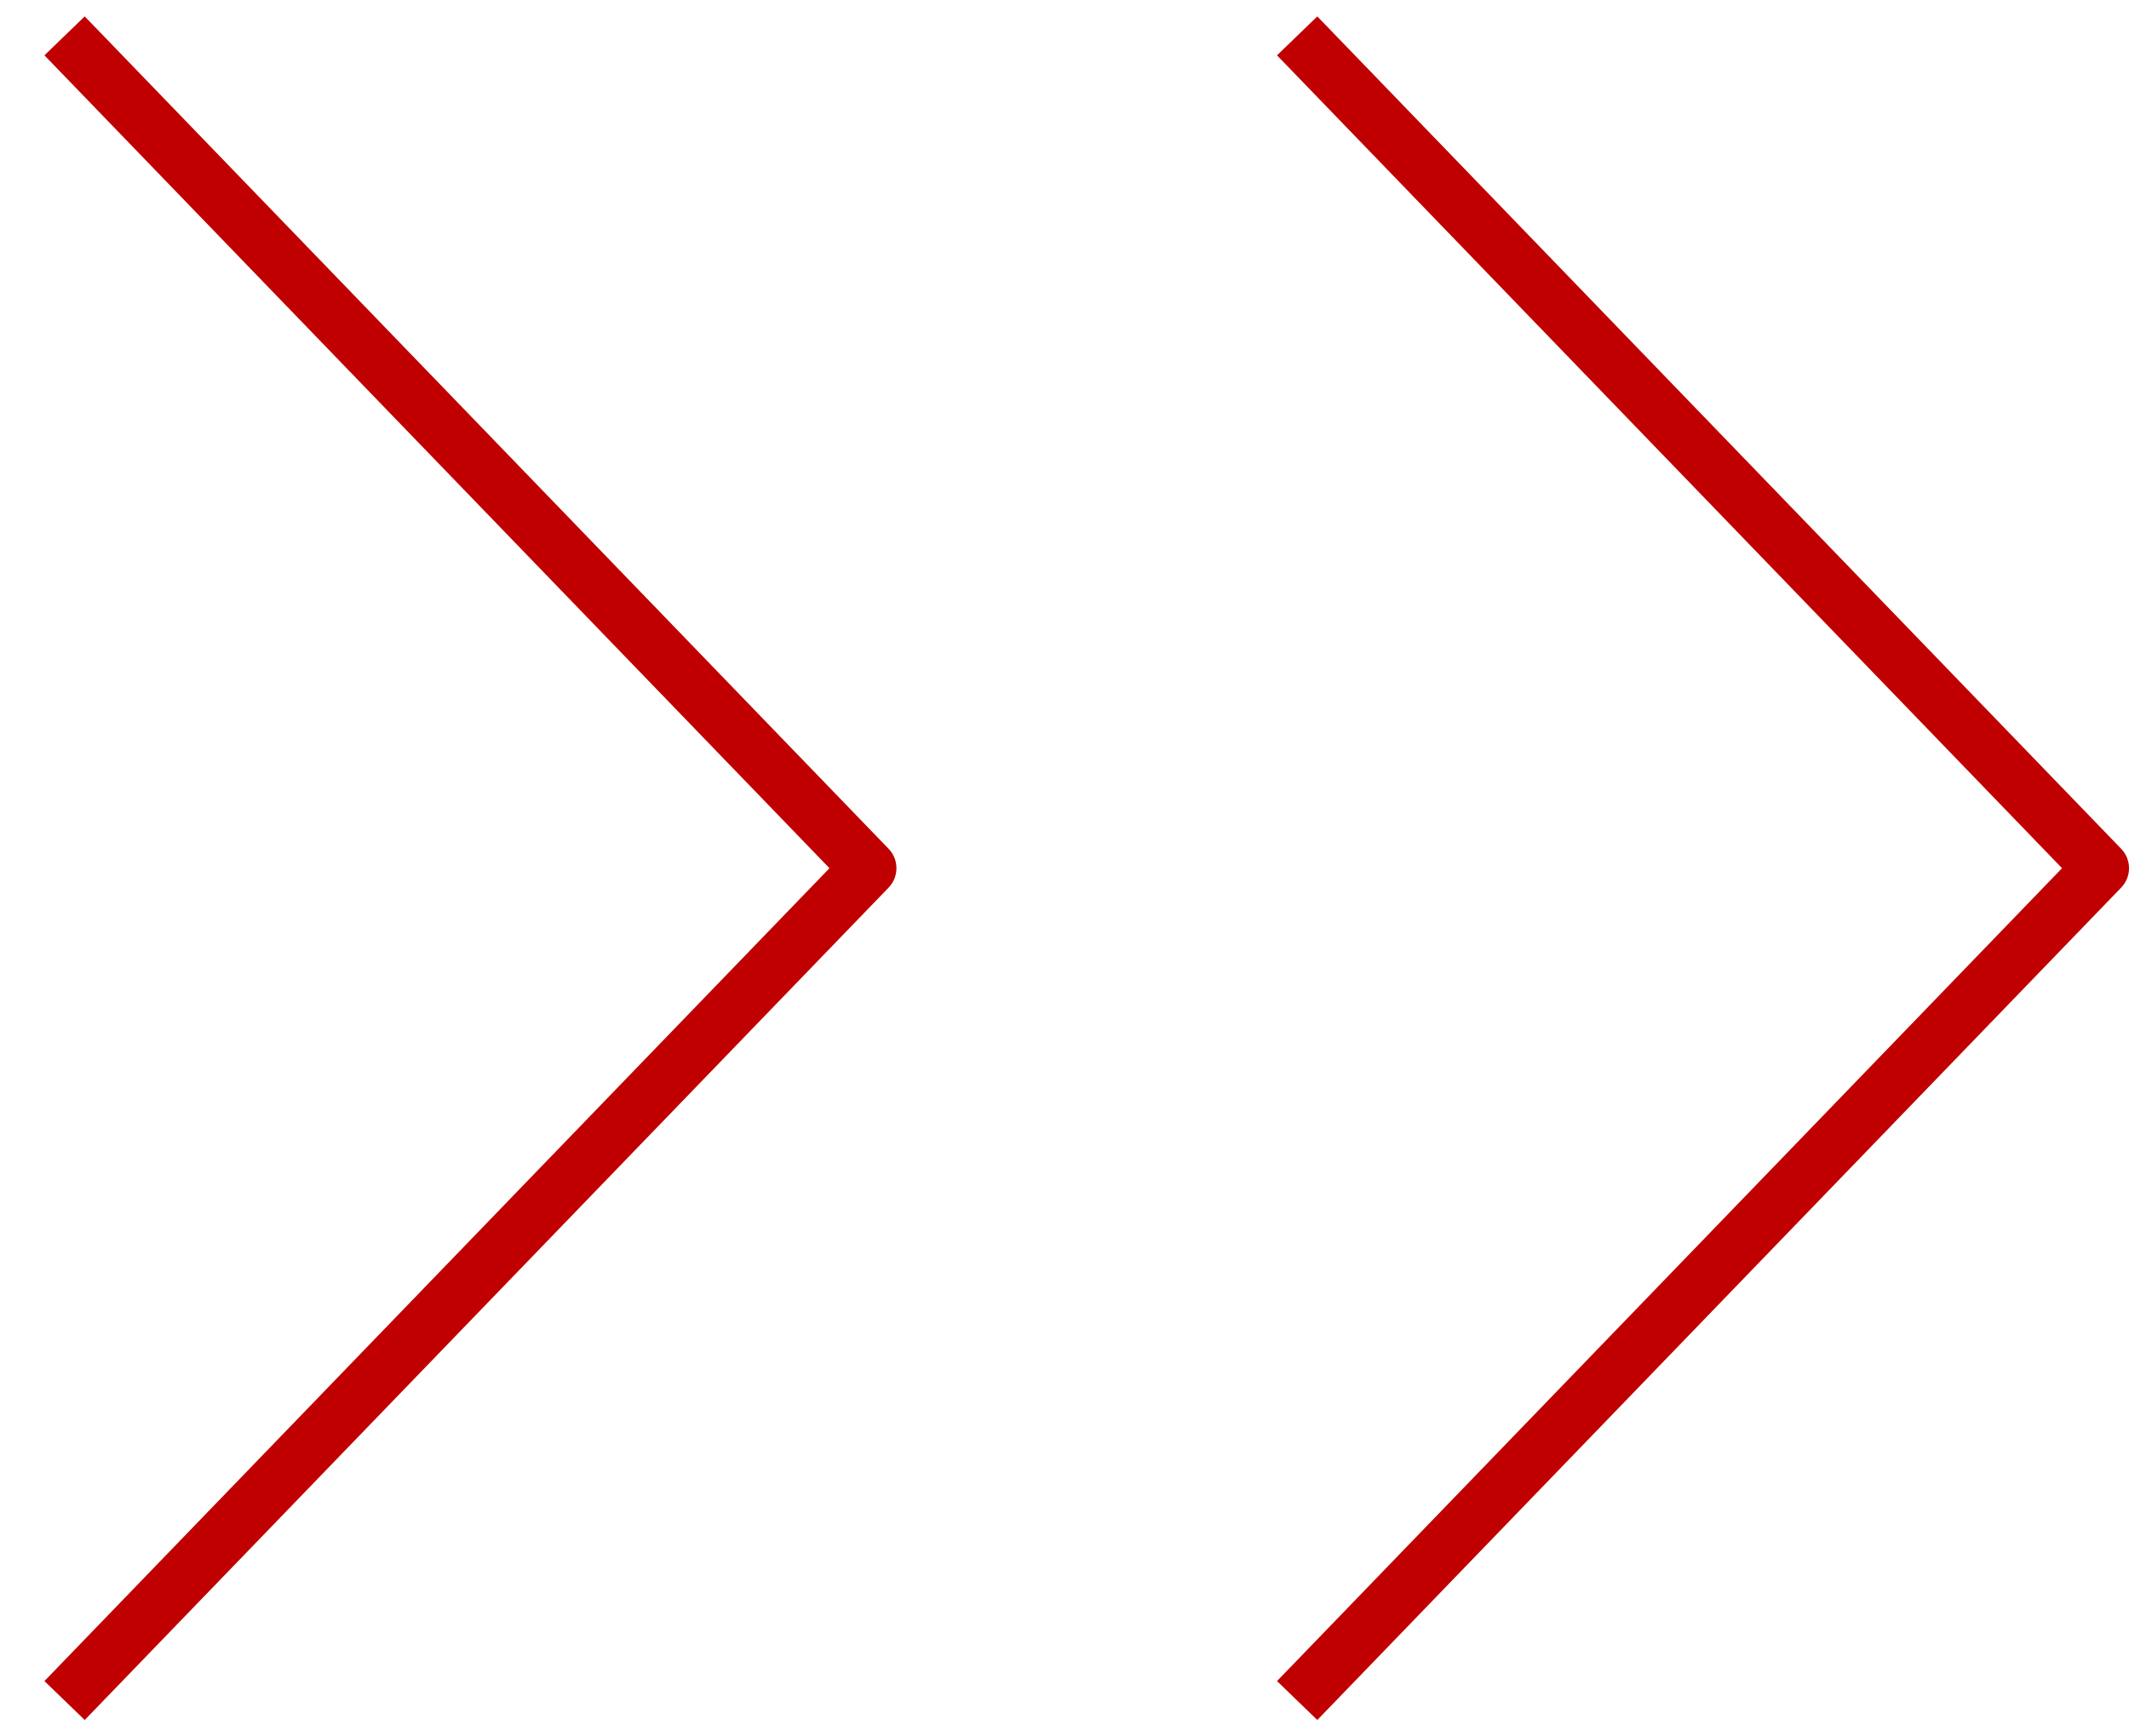 <?xml version="1.0" encoding="UTF-8"?> <svg xmlns="http://www.w3.org/2000/svg" width="38" height="31" viewBox="0 0 38 31" fill="none"> <path d="M1.86 30.347L1.512 30.707L0.793 30.012L1.14 29.653L1.86 30.347ZM15.5 15.5L15.86 15.153C16.047 15.346 16.047 15.654 15.86 15.847L15.5 15.5ZM1.14 1.347L0.793 0.988L1.512 0.293L1.86 0.653L1.14 1.347ZM1.14 29.653L15.14 15.153L15.86 15.847L1.86 30.347L1.14 29.653ZM15.14 15.847L1.14 1.347L1.86 0.653L15.86 15.153L15.14 15.847Z" fill="#C00000"></path> <path d="M23.86 30.347L23.512 30.707L22.793 30.012L23.14 29.653L23.86 30.347ZM37.5 15.5L37.86 15.153C38.047 15.346 38.047 15.654 37.86 15.847L37.5 15.5ZM23.14 1.347L22.793 0.988L23.512 0.293L23.86 0.653L23.14 1.347ZM23.14 29.653L37.14 15.153L37.86 15.847L23.86 30.347L23.14 29.653ZM37.14 15.847L23.14 1.347L23.86 0.653L37.86 15.153L37.14 15.847Z" fill="#C00000"></path> </svg> 